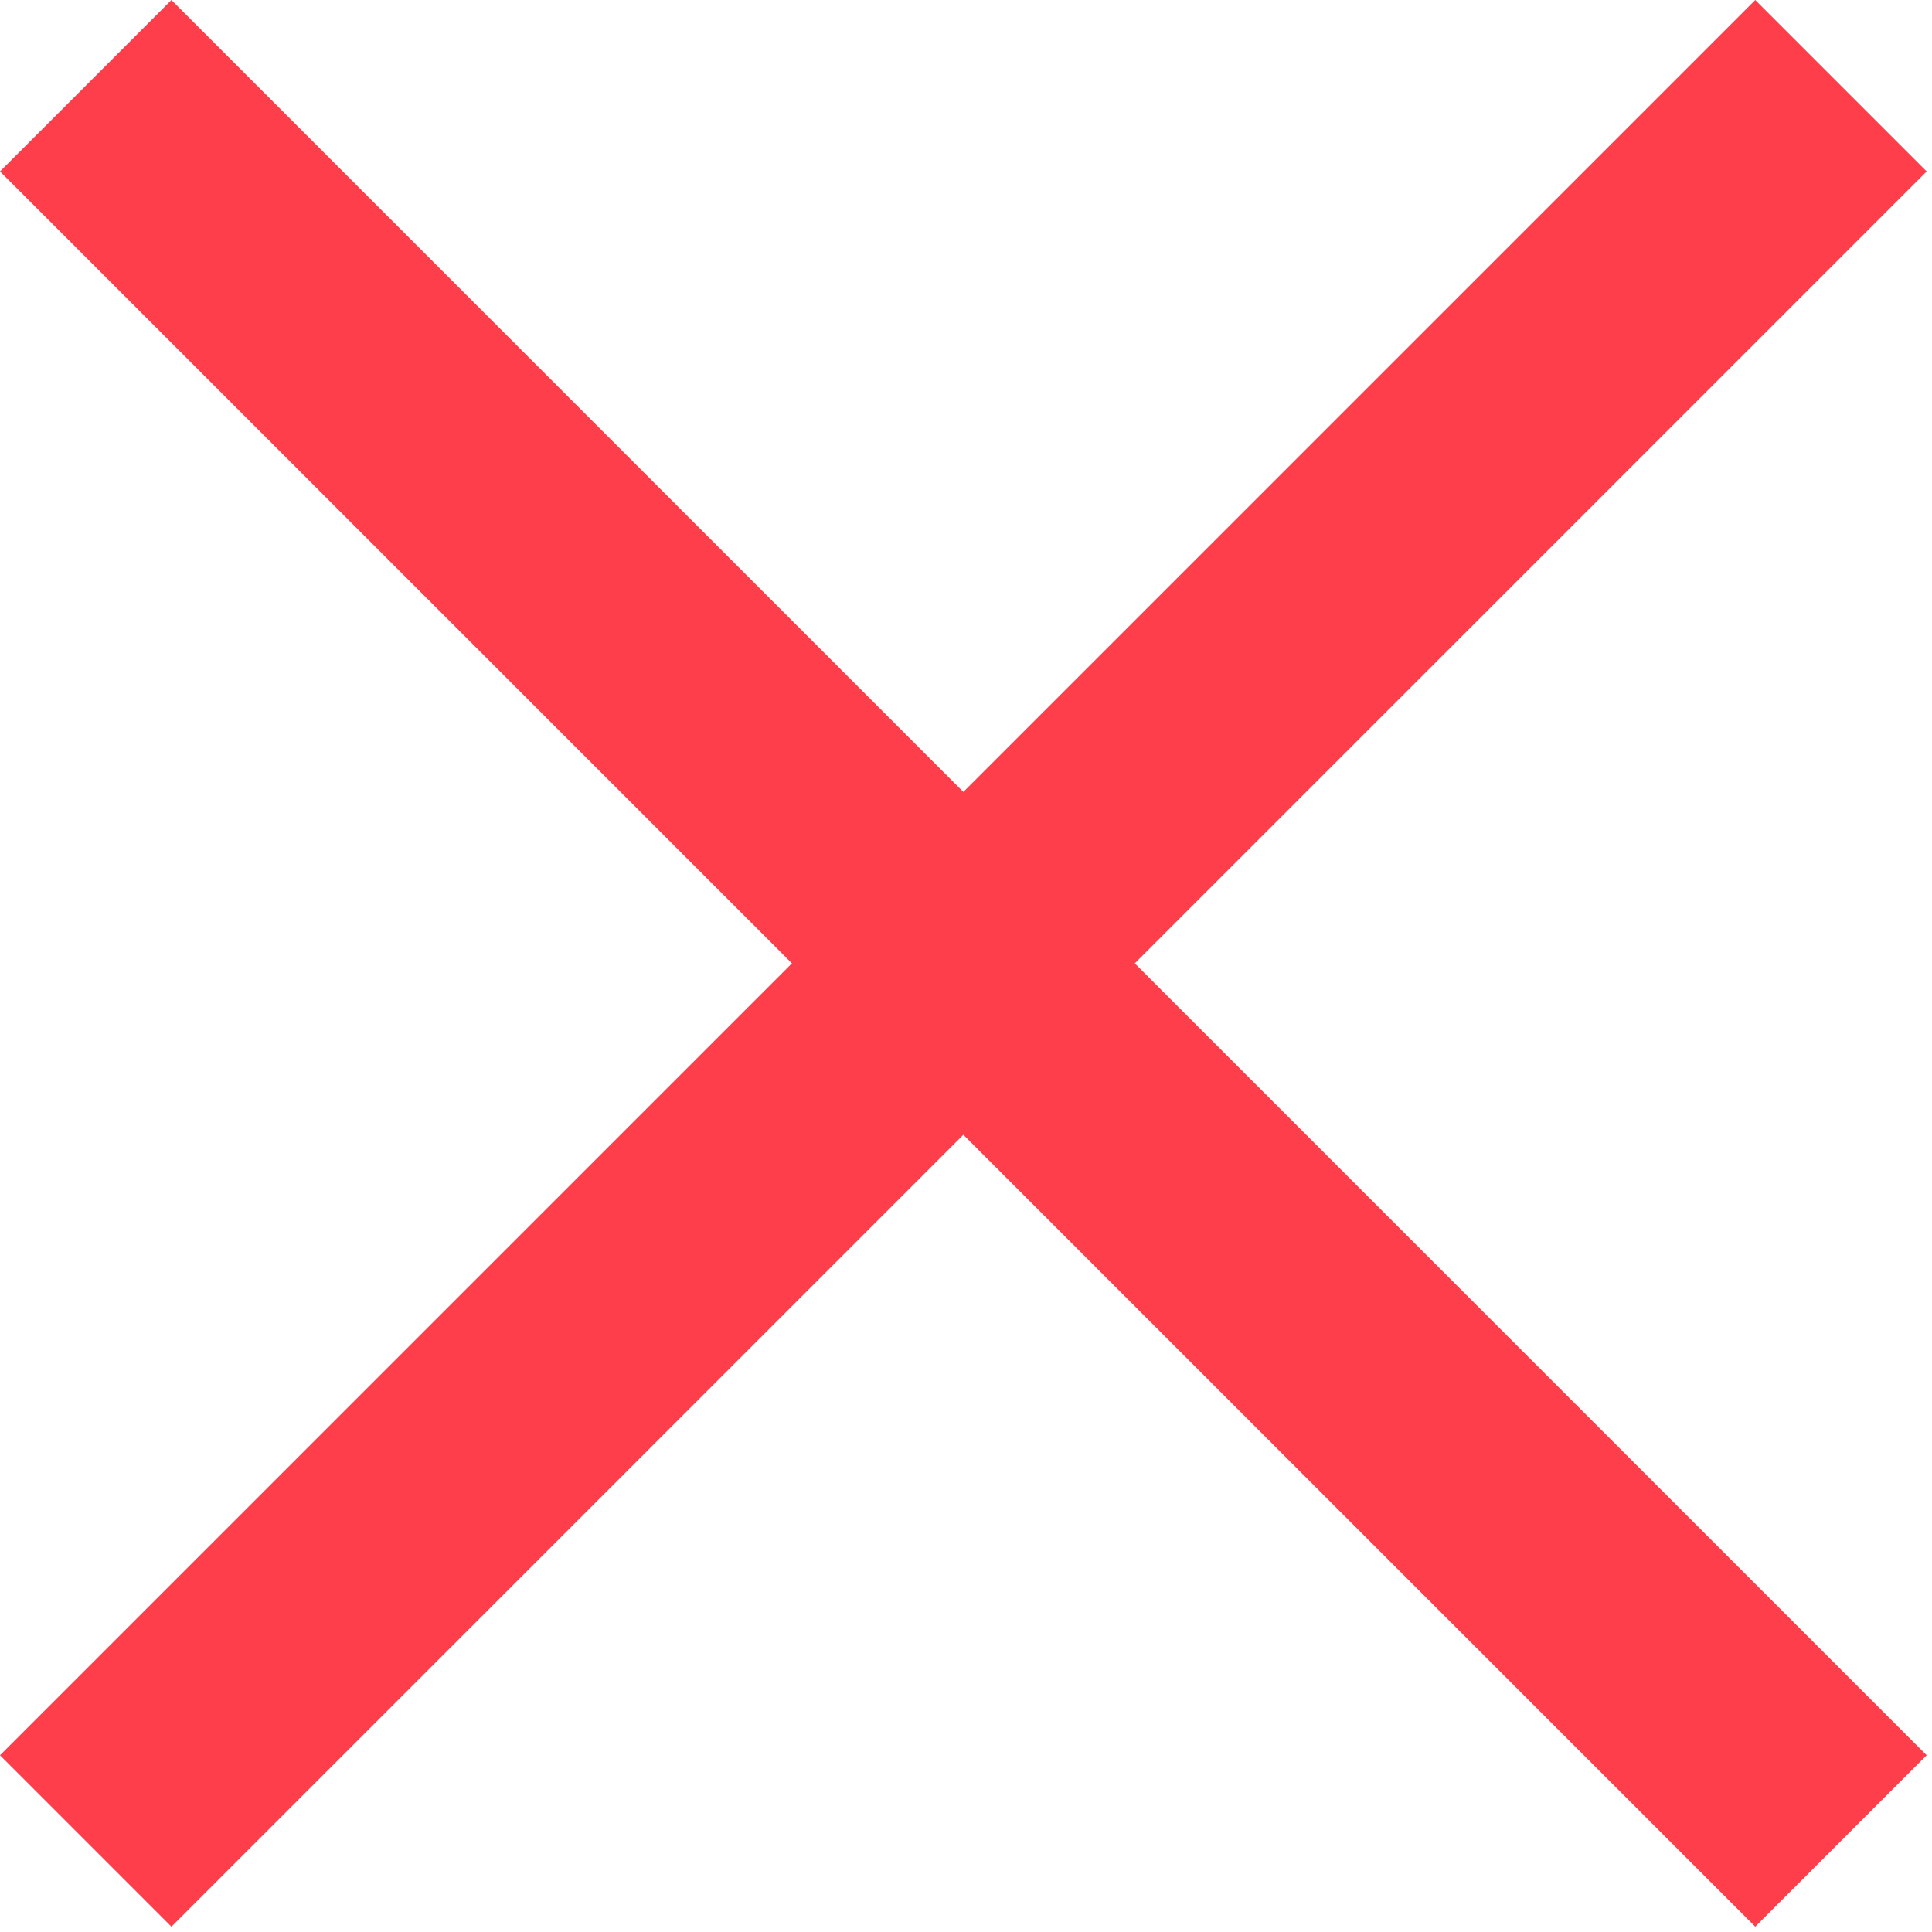 <svg width="255" height="255" xmlns="http://www.w3.org/2000/svg"><path d="M254.298 22.628 231.671 0 127.149 104.522 22.627 0 0 22.628l104.522 104.521L0 231.671l22.627 22.627 104.522-104.521 104.522 104.521 22.627-22.627-104.522-104.522z" fill="#ff3e4b"/></svg>
